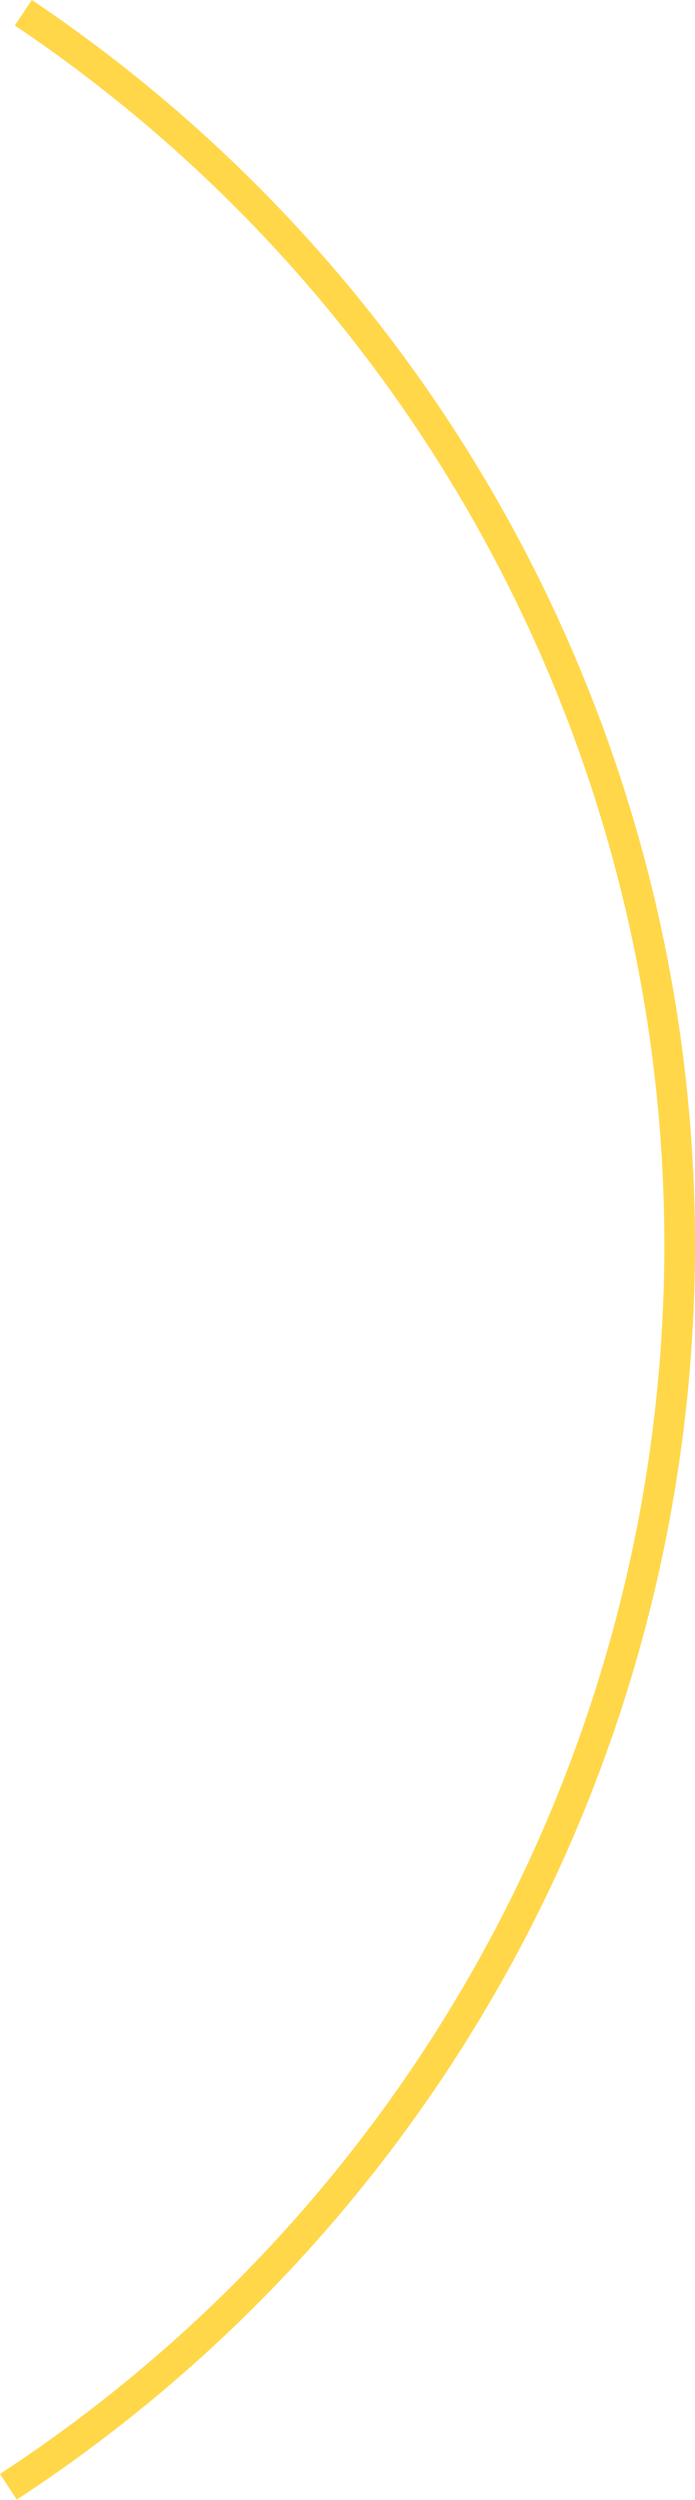 <?xml version="1.0" encoding="UTF-8"?> <svg xmlns="http://www.w3.org/2000/svg" width="285" height="1024" viewBox="0 0 285 1024" fill="none"> <path fill-rule="evenodd" clip-rule="evenodd" d="M3.0528e-05 1013.27C83.151 958.944 151.55 884.864 199.086 797.652C246.623 710.439 271.817 612.81 272.417 513.485C273.018 414.161 249.006 316.234 202.527 228.453C156.049 140.672 88.551 65.771 6.063 10.441L13.066 0C97.278 56.487 166.188 132.954 213.638 222.57C261.088 312.186 285.602 412.16 284.989 513.561C284.376 614.962 258.655 714.633 210.125 803.669C161.595 892.704 91.766 968.333 6.877 1023.8L3.0528e-05 1013.27Z" fill="#FFD749"></path> </svg> 